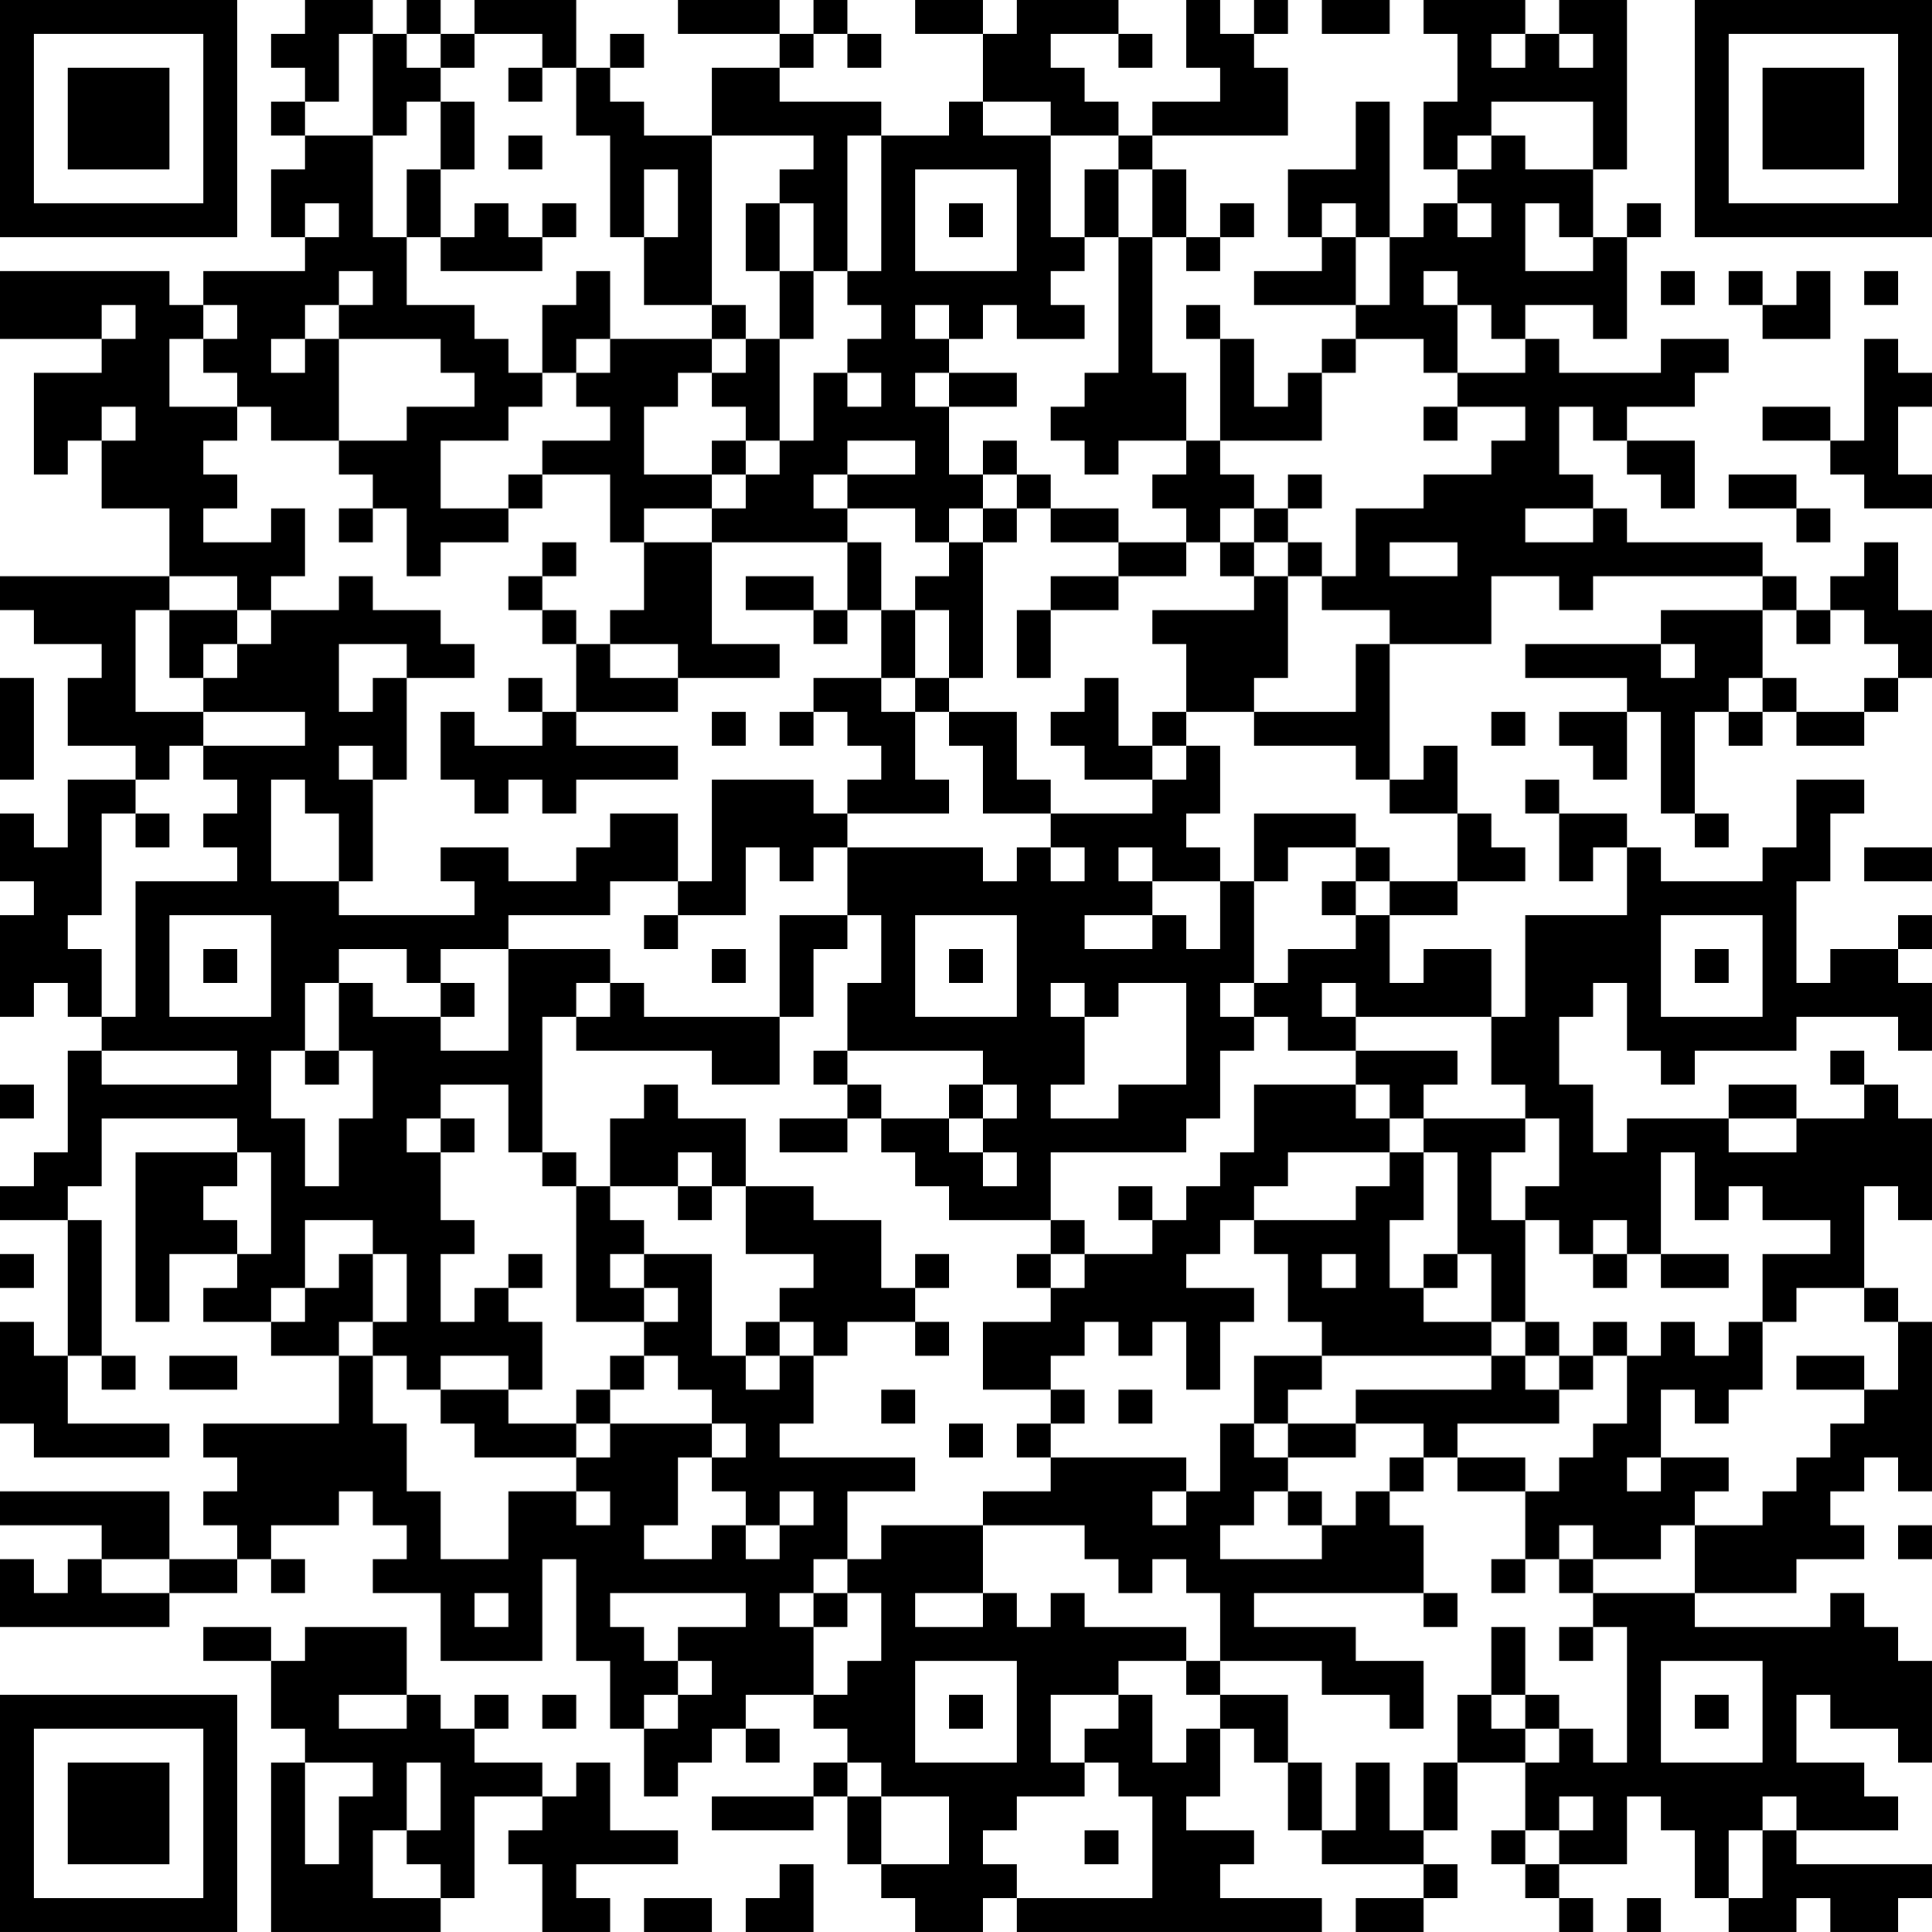 <?xml version="1.0" encoding="UTF-8"?>
<svg xmlns="http://www.w3.org/2000/svg" version="1.1" width="160" height="160" viewBox="0 0 160 160"><rect x="0" y="0" width="160" height="160" fill="#ffffff"/><g transform="scale(2.807)"><g transform="translate(0,0)"><path fill-rule="evenodd" d="M9 0L9 1L8 1L8 2L9 2L9 3L8 3L8 4L9 4L9 5L8 5L8 7L9 7L9 8L6 8L6 9L5 9L5 8L0 8L0 10L3 10L3 11L1 11L1 14L2 14L2 13L3 13L3 15L5 15L5 17L0 17L0 18L1 18L1 19L3 19L3 20L2 20L2 22L4 22L4 23L2 23L2 25L1 25L1 24L0 24L0 26L1 26L1 27L0 27L0 30L1 30L1 29L2 29L2 30L3 30L3 31L2 31L2 34L1 34L1 35L0 35L0 36L2 36L2 40L1 40L1 39L0 39L0 42L1 42L1 43L5 43L5 42L2 42L2 40L3 40L3 41L4 41L4 40L3 40L3 36L2 36L2 35L3 35L3 33L7 33L7 34L4 34L4 39L5 39L5 37L7 37L7 38L6 38L6 39L8 39L8 40L10 40L10 42L6 42L6 43L7 43L7 44L6 44L6 45L7 45L7 46L5 46L5 44L0 44L0 45L3 45L3 46L2 46L2 47L1 47L1 46L0 46L0 48L5 48L5 47L7 47L7 46L8 46L8 47L9 47L9 46L8 46L8 45L10 45L10 44L11 44L11 45L12 45L12 46L11 46L11 47L13 47L13 49L16 49L16 46L17 46L17 49L18 49L18 51L19 51L19 53L20 53L20 52L21 52L21 51L22 51L22 52L23 52L23 51L22 51L22 50L24 50L24 51L25 51L25 52L24 52L24 53L21 53L21 54L24 54L24 53L25 53L25 55L26 55L26 56L27 56L27 57L29 57L29 56L30 56L30 57L39 57L39 56L36 56L36 55L37 55L37 54L35 54L35 53L36 53L36 51L37 51L37 52L38 52L38 54L39 54L39 55L42 55L42 56L40 56L40 57L42 57L42 56L43 56L43 55L42 55L42 54L43 54L43 52L45 52L45 54L44 54L44 55L45 55L45 56L46 56L46 57L47 57L47 56L46 56L46 55L48 55L48 53L49 53L49 54L50 54L50 56L51 56L51 57L53 57L53 56L54 56L54 57L56 57L56 56L57 56L57 55L53 55L53 54L56 54L56 53L55 53L55 52L53 52L53 50L54 50L54 51L56 51L56 52L57 52L57 49L56 49L56 48L55 48L55 47L54 47L54 48L50 48L50 47L53 47L53 46L55 46L55 45L54 45L54 44L55 44L55 43L56 43L56 44L57 44L57 39L56 39L56 38L55 38L55 35L56 35L56 36L57 36L57 33L56 33L56 32L55 32L55 31L54 31L54 32L55 32L55 33L53 33L53 32L51 32L51 33L48 33L48 34L47 34L47 32L46 32L46 30L47 30L47 29L48 29L48 31L49 31L49 32L50 32L50 31L53 31L53 30L56 30L56 31L57 31L57 29L56 29L56 28L57 28L57 27L56 27L56 28L54 28L54 29L53 29L53 26L54 26L54 24L55 24L55 23L53 23L53 25L52 25L52 26L49 26L49 25L48 25L48 24L46 24L46 23L45 23L45 24L46 24L46 26L47 26L47 25L48 25L48 27L45 27L45 30L44 30L44 28L42 28L42 29L41 29L41 27L43 27L43 26L45 26L45 25L44 25L44 24L43 24L43 22L42 22L42 23L41 23L41 19L44 19L44 17L46 17L46 18L47 18L47 17L52 17L52 18L49 18L49 19L45 19L45 20L48 20L48 21L46 21L46 22L47 22L47 23L48 23L48 21L49 21L49 24L50 24L50 25L51 25L51 24L50 24L50 21L51 21L51 22L52 22L52 21L53 21L53 22L55 22L55 21L56 21L56 20L57 20L57 18L56 18L56 16L55 16L55 17L54 17L54 18L53 18L53 17L52 17L52 16L48 16L48 15L47 15L47 14L46 14L46 12L47 12L47 13L48 13L48 14L49 14L49 15L50 15L50 13L48 13L48 12L50 12L50 11L51 11L51 10L49 10L49 11L46 11L46 10L45 10L45 9L47 9L47 10L48 10L48 7L49 7L49 6L48 6L48 7L47 7L47 5L48 5L48 0L46 0L46 1L45 1L45 0L42 0L42 1L43 1L43 3L42 3L42 5L43 5L43 6L42 6L42 7L41 7L41 3L40 3L40 5L38 5L38 7L39 7L39 8L37 8L37 9L40 9L40 10L39 10L39 11L38 11L38 12L37 12L37 10L36 10L36 9L35 9L35 10L36 10L36 13L35 13L35 11L34 11L34 7L35 7L35 8L36 8L36 7L37 7L37 6L36 6L36 7L35 7L35 5L34 5L34 4L38 4L38 2L37 2L37 1L38 1L38 0L37 0L37 1L36 1L36 0L35 0L35 2L36 2L36 3L34 3L34 4L33 4L33 3L32 3L32 2L31 2L31 1L33 1L33 2L34 2L34 1L33 1L33 0L30 0L30 1L29 1L29 0L27 0L27 1L29 1L29 3L28 3L28 4L26 4L26 3L23 3L23 2L24 2L24 1L25 1L25 2L26 2L26 1L25 1L25 0L24 0L24 1L23 1L23 0L20 0L20 1L23 1L23 2L21 2L21 4L19 4L19 3L18 3L18 2L19 2L19 1L18 1L18 2L17 2L17 0L14 0L14 1L13 1L13 0L12 0L12 1L11 1L11 0ZM39 0L39 1L41 1L41 0ZM10 1L10 3L9 3L9 4L11 4L11 7L12 7L12 9L14 9L14 10L15 10L15 11L16 11L16 12L15 12L15 13L13 13L13 15L15 15L15 16L13 16L13 17L12 17L12 15L11 15L11 14L10 14L10 13L12 13L12 12L14 12L14 11L13 11L13 10L10 10L10 9L11 9L11 8L10 8L10 9L9 9L9 10L8 10L8 11L9 11L9 10L10 10L10 13L8 13L8 12L7 12L7 11L6 11L6 10L7 10L7 9L6 9L6 10L5 10L5 12L7 12L7 13L6 13L6 14L7 14L7 15L6 15L6 16L8 16L8 15L9 15L9 17L8 17L8 18L7 18L7 17L5 17L5 18L4 18L4 21L6 21L6 22L5 22L5 23L4 23L4 24L3 24L3 27L2 27L2 28L3 28L3 30L4 30L4 26L7 26L7 25L6 25L6 24L7 24L7 23L6 23L6 22L9 22L9 21L6 21L6 20L7 20L7 19L8 19L8 18L10 18L10 17L11 17L11 18L13 18L13 19L14 19L14 20L12 20L12 19L10 19L10 21L11 21L11 20L12 20L12 23L11 23L11 22L10 22L10 23L11 23L11 26L10 26L10 24L9 24L9 23L8 23L8 26L10 26L10 27L14 27L14 26L13 26L13 25L15 25L15 26L17 26L17 25L18 25L18 24L20 24L20 26L18 26L18 27L15 27L15 28L13 28L13 29L12 29L12 28L10 28L10 29L9 29L9 31L8 31L8 33L9 33L9 35L10 35L10 33L11 33L11 31L10 31L10 29L11 29L11 30L13 30L13 31L15 31L15 28L18 28L18 29L17 29L17 30L16 30L16 34L15 34L15 32L13 32L13 33L12 33L12 34L13 34L13 36L14 36L14 37L13 37L13 39L14 39L14 38L15 38L15 39L16 39L16 41L15 41L15 40L13 40L13 41L12 41L12 40L11 40L11 39L12 39L12 37L11 37L11 36L9 36L9 38L8 38L8 39L9 39L9 38L10 38L10 37L11 37L11 39L10 39L10 40L11 40L11 42L12 42L12 44L13 44L13 46L15 46L15 44L17 44L17 45L18 45L18 44L17 44L17 43L18 43L18 42L21 42L21 43L20 43L20 45L19 45L19 46L21 46L21 45L22 45L22 46L23 46L23 45L24 45L24 44L23 44L23 45L22 45L22 44L21 44L21 43L22 43L22 42L21 42L21 41L20 41L20 40L19 40L19 39L20 39L20 38L19 38L19 37L21 37L21 40L22 40L22 41L23 41L23 40L24 40L24 42L23 42L23 43L27 43L27 44L25 44L25 46L24 46L24 47L23 47L23 48L24 48L24 50L25 50L25 49L26 49L26 47L25 47L25 46L26 46L26 45L29 45L29 47L27 47L27 48L29 48L29 47L30 47L30 48L31 48L31 47L32 47L32 48L35 48L35 49L33 49L33 50L31 50L31 52L32 52L32 53L30 53L30 54L29 54L29 55L30 55L30 56L34 56L34 53L33 53L33 52L32 52L32 51L33 51L33 50L34 50L34 52L35 52L35 51L36 51L36 50L38 50L38 52L39 52L39 54L40 54L40 52L41 52L41 54L42 54L42 52L43 52L43 50L44 50L44 51L45 51L45 52L46 52L46 51L47 51L47 52L48 52L48 48L47 48L47 47L50 47L50 45L52 45L52 44L53 44L53 43L54 43L54 42L55 42L55 41L56 41L56 39L55 39L55 38L53 38L53 39L52 39L52 37L54 37L54 36L52 36L52 35L51 35L51 36L50 36L50 34L49 34L49 37L48 37L48 36L47 36L47 37L46 37L46 36L45 36L45 35L46 35L46 33L45 33L45 32L44 32L44 30L40 30L40 29L39 29L39 30L40 30L40 31L38 31L38 30L37 30L37 29L38 29L38 28L40 28L40 27L41 27L41 26L43 26L43 24L41 24L41 23L40 23L40 22L37 22L37 21L40 21L40 19L41 19L41 18L39 18L39 17L40 17L40 15L42 15L42 14L44 14L44 13L45 13L45 12L43 12L43 11L45 11L45 10L44 10L44 9L43 9L43 8L42 8L42 9L43 9L43 11L42 11L42 10L40 10L40 11L39 11L39 13L36 13L36 14L37 14L37 15L36 15L36 16L35 16L35 15L34 15L34 14L35 14L35 13L33 13L33 14L32 14L32 13L31 13L31 12L32 12L32 11L33 11L33 7L34 7L34 5L33 5L33 4L31 4L31 3L29 3L29 4L31 4L31 7L32 7L32 8L31 8L31 9L32 9L32 10L30 10L30 9L29 9L29 10L28 10L28 9L27 9L27 10L28 10L28 11L27 11L27 12L28 12L28 14L29 14L29 15L28 15L28 16L27 16L27 15L25 15L25 14L27 14L27 13L25 13L25 14L24 14L24 15L25 15L25 16L21 16L21 15L22 15L22 14L23 14L23 13L24 13L24 11L25 11L25 12L26 12L26 11L25 11L25 10L26 10L26 9L25 9L25 8L26 8L26 4L25 4L25 8L24 8L24 6L23 6L23 5L24 5L24 4L21 4L21 9L19 9L19 7L20 7L20 5L19 5L19 7L18 7L18 4L17 4L17 2L16 2L16 1L14 1L14 2L13 2L13 1L12 1L12 2L13 2L13 3L12 3L12 4L11 4L11 1ZM44 1L44 2L45 2L45 1ZM46 1L46 2L47 2L47 1ZM15 2L15 3L16 3L16 2ZM13 3L13 5L12 5L12 7L13 7L13 8L16 8L16 7L17 7L17 6L16 6L16 7L15 7L15 6L14 6L14 7L13 7L13 5L14 5L14 3ZM44 3L44 4L43 4L43 5L44 5L44 4L45 4L45 5L47 5L47 3ZM15 4L15 5L16 5L16 4ZM27 5L27 8L30 8L30 5ZM32 5L32 7L33 7L33 5ZM9 6L9 7L10 7L10 6ZM22 6L22 8L23 8L23 10L22 10L22 9L21 9L21 10L18 10L18 8L17 8L17 9L16 9L16 11L17 11L17 12L18 12L18 13L16 13L16 14L15 14L15 15L16 15L16 14L18 14L18 16L19 16L19 18L18 18L18 19L17 19L17 18L16 18L16 17L17 17L17 16L16 16L16 17L15 17L15 18L16 18L16 19L17 19L17 21L16 21L16 20L15 20L15 21L16 21L16 22L14 22L14 21L13 21L13 23L14 23L14 24L15 24L15 23L16 23L16 24L17 24L17 23L20 23L20 22L17 22L17 21L20 21L20 20L23 20L23 19L21 19L21 16L19 16L19 15L21 15L21 14L22 14L22 13L23 13L23 10L24 10L24 8L23 8L23 6ZM28 6L28 7L29 7L29 6ZM39 6L39 7L40 7L40 9L41 9L41 7L40 7L40 6ZM43 6L43 7L44 7L44 6ZM45 6L45 8L47 8L47 7L46 7L46 6ZM49 8L49 9L50 9L50 8ZM51 8L51 9L52 9L52 10L54 10L54 8L53 8L53 9L52 9L52 8ZM55 8L55 9L56 9L56 8ZM3 9L3 10L4 10L4 9ZM17 10L17 11L18 11L18 10ZM21 10L21 11L20 11L20 12L19 12L19 14L21 14L21 13L22 13L22 12L21 12L21 11L22 11L22 10ZM55 10L55 13L54 13L54 12L52 12L52 13L54 13L54 14L55 14L55 15L57 15L57 14L56 14L56 12L57 12L57 11L56 11L56 10ZM28 11L28 12L30 12L30 11ZM3 12L3 13L4 13L4 12ZM42 12L42 13L43 13L43 12ZM29 13L29 14L30 14L30 15L29 15L29 16L28 16L28 17L27 17L27 18L26 18L26 16L25 16L25 18L24 18L24 17L22 17L22 18L24 18L24 19L25 19L25 18L26 18L26 20L24 20L24 21L23 21L23 22L24 22L24 21L25 21L25 22L26 22L26 23L25 23L25 24L24 24L24 23L21 23L21 26L20 26L20 27L19 27L19 28L20 28L20 27L22 27L22 25L23 25L23 26L24 26L24 25L25 25L25 27L23 27L23 30L19 30L19 29L18 29L18 30L17 30L17 31L21 31L21 32L23 32L23 30L24 30L24 28L25 28L25 27L26 27L26 29L25 29L25 31L24 31L24 32L25 32L25 33L23 33L23 34L25 34L25 33L26 33L26 34L27 34L27 35L28 35L28 36L31 36L31 37L30 37L30 38L31 38L31 39L29 39L29 41L31 41L31 42L30 42L30 43L31 43L31 44L29 44L29 45L32 45L32 46L33 46L33 47L34 47L34 46L35 46L35 47L36 47L36 49L35 49L35 50L36 50L36 49L39 49L39 50L41 50L41 51L42 51L42 49L40 49L40 48L37 48L37 47L42 47L42 48L43 48L43 47L42 47L42 45L41 45L41 44L42 44L42 43L43 43L43 44L45 44L45 46L44 46L44 47L45 47L45 46L46 46L46 47L47 47L47 46L49 46L49 45L50 45L50 44L51 44L51 43L49 43L49 41L50 41L50 42L51 42L51 41L52 41L52 39L51 39L51 40L50 40L50 39L49 39L49 40L48 40L48 39L47 39L47 40L46 40L46 39L45 39L45 36L44 36L44 34L45 34L45 33L42 33L42 32L43 32L43 31L40 31L40 32L37 32L37 34L36 34L36 35L35 35L35 36L34 36L34 35L33 35L33 36L34 36L34 37L32 37L32 36L31 36L31 34L35 34L35 33L36 33L36 31L37 31L37 30L36 30L36 29L37 29L37 26L38 26L38 25L40 25L40 26L39 26L39 27L40 27L40 26L41 26L41 25L40 25L40 24L37 24L37 26L36 26L36 25L35 25L35 24L36 24L36 22L35 22L35 21L37 21L37 20L38 20L38 17L39 17L39 16L38 16L38 15L39 15L39 14L38 14L38 15L37 15L37 16L36 16L36 17L37 17L37 18L34 18L34 19L35 19L35 21L34 21L34 22L33 22L33 20L32 20L32 21L31 21L31 22L32 22L32 23L34 23L34 24L31 24L31 23L30 23L30 21L28 21L28 20L29 20L29 16L30 16L30 15L31 15L31 16L33 16L33 17L31 17L31 18L30 18L30 20L31 20L31 18L33 18L33 17L35 17L35 16L33 16L33 15L31 15L31 14L30 14L30 13ZM51 14L51 15L53 15L53 16L54 16L54 15L53 15L53 14ZM10 15L10 16L11 16L11 15ZM45 15L45 16L47 16L47 15ZM37 16L37 17L38 17L38 16ZM41 16L41 17L43 17L43 16ZM5 18L5 20L6 20L6 19L7 19L7 18ZM27 18L27 20L26 20L26 21L27 21L27 23L28 23L28 24L25 24L25 25L29 25L29 26L30 26L30 25L31 25L31 26L32 26L32 25L31 25L31 24L29 24L29 22L28 22L28 21L27 21L27 20L28 20L28 18ZM52 18L52 20L51 20L51 21L52 21L52 20L53 20L53 21L55 21L55 20L56 20L56 19L55 19L55 18L54 18L54 19L53 19L53 18ZM18 19L18 20L20 20L20 19ZM49 19L49 20L50 20L50 19ZM0 20L0 23L1 23L1 20ZM21 21L21 22L22 22L22 21ZM44 21L44 22L45 22L45 21ZM34 22L34 23L35 23L35 22ZM4 24L4 25L5 25L5 24ZM33 25L33 26L34 26L34 27L32 27L32 28L34 28L34 27L35 27L35 28L36 28L36 26L34 26L34 25ZM55 25L55 26L57 26L57 25ZM5 27L5 30L8 30L8 27ZM27 27L27 30L30 30L30 27ZM49 27L49 30L52 30L52 27ZM6 28L6 29L7 29L7 28ZM21 28L21 29L22 29L22 28ZM28 28L28 29L29 29L29 28ZM50 28L50 29L51 29L51 28ZM13 29L13 30L14 30L14 29ZM31 29L31 30L32 30L32 32L31 32L31 33L33 33L33 32L35 32L35 29L33 29L33 30L32 30L32 29ZM3 31L3 32L7 32L7 31ZM9 31L9 32L10 32L10 31ZM25 31L25 32L26 32L26 33L28 33L28 34L29 34L29 35L30 35L30 34L29 34L29 33L30 33L30 32L29 32L29 31ZM0 32L0 33L1 33L1 32ZM19 32L19 33L18 33L18 35L17 35L17 34L16 34L16 35L17 35L17 39L19 39L19 38L18 38L18 37L19 37L19 36L18 36L18 35L20 35L20 36L21 36L21 35L22 35L22 37L24 37L24 38L23 38L23 39L22 39L22 40L23 40L23 39L24 39L24 40L25 40L25 39L27 39L27 40L28 40L28 39L27 39L27 38L28 38L28 37L27 37L27 38L26 38L26 36L24 36L24 35L22 35L22 33L20 33L20 32ZM28 32L28 33L29 33L29 32ZM40 32L40 33L41 33L41 34L38 34L38 35L37 35L37 36L36 36L36 37L35 37L35 38L37 38L37 39L36 39L36 41L35 41L35 39L34 39L34 40L33 40L33 39L32 39L32 40L31 40L31 41L32 41L32 42L31 42L31 43L35 43L35 44L34 44L34 45L35 45L35 44L36 44L36 42L37 42L37 43L38 43L38 44L37 44L37 45L36 45L36 46L39 46L39 45L40 45L40 44L41 44L41 43L42 43L42 42L40 42L40 41L44 41L44 40L45 40L45 41L46 41L46 42L43 42L43 43L45 43L45 44L46 44L46 43L47 43L47 42L48 42L48 40L47 40L47 41L46 41L46 40L45 40L45 39L44 39L44 37L43 37L43 34L42 34L42 33L41 33L41 32ZM13 33L13 34L14 34L14 33ZM51 33L51 34L53 34L53 33ZM7 34L7 35L6 35L6 36L7 36L7 37L8 37L8 34ZM20 34L20 35L21 35L21 34ZM41 34L41 35L40 35L40 36L37 36L37 37L38 37L38 39L39 39L39 40L37 40L37 42L38 42L38 43L40 43L40 42L38 42L38 41L39 41L39 40L44 40L44 39L42 39L42 38L43 38L43 37L42 37L42 38L41 38L41 36L42 36L42 34ZM0 37L0 38L1 38L1 37ZM15 37L15 38L16 38L16 37ZM31 37L31 38L32 38L32 37ZM39 37L39 38L40 38L40 37ZM47 37L47 38L48 38L48 37ZM49 37L49 38L51 38L51 37ZM5 40L5 41L7 41L7 40ZM18 40L18 41L17 41L17 42L15 42L15 41L13 41L13 42L14 42L14 43L17 43L17 42L18 42L18 41L19 41L19 40ZM53 40L53 41L55 41L55 40ZM26 41L26 42L27 42L27 41ZM33 41L33 42L34 42L34 41ZM28 42L28 43L29 43L29 42ZM48 43L48 44L49 44L49 43ZM38 44L38 45L39 45L39 44ZM46 45L46 46L47 46L47 45ZM56 45L56 46L57 46L57 45ZM3 46L3 47L5 47L5 46ZM14 47L14 48L15 48L15 47ZM18 47L18 48L19 48L19 49L20 49L20 50L19 50L19 51L20 51L20 50L21 50L21 49L20 49L20 48L22 48L22 47ZM24 47L24 48L25 48L25 47ZM6 48L6 49L8 49L8 51L9 51L9 52L8 52L8 57L13 57L13 56L14 56L14 53L16 53L16 54L15 54L15 55L16 55L16 57L18 57L18 56L17 56L17 55L20 55L20 54L18 54L18 52L17 52L17 53L16 53L16 52L14 52L14 51L15 51L15 50L14 50L14 51L13 51L13 50L12 50L12 48L9 48L9 49L8 49L8 48ZM44 48L44 50L45 50L45 51L46 51L46 50L45 50L45 48ZM46 48L46 49L47 49L47 48ZM27 49L27 52L30 52L30 49ZM49 49L49 52L52 52L52 49ZM10 50L10 51L12 51L12 50ZM16 50L16 51L17 51L17 50ZM28 50L28 51L29 51L29 50ZM50 50L50 51L51 51L51 50ZM9 52L9 55L10 55L10 53L11 53L11 52ZM12 52L12 54L11 54L11 56L13 56L13 55L12 55L12 54L13 54L13 52ZM25 52L25 53L26 53L26 55L28 55L28 53L26 53L26 52ZM46 53L46 54L45 54L45 55L46 55L46 54L47 54L47 53ZM52 53L52 54L51 54L51 56L52 56L52 54L53 54L53 53ZM32 54L32 55L33 55L33 54ZM23 55L23 56L22 56L22 57L24 57L24 55ZM19 56L19 57L21 57L21 56ZM48 56L48 57L49 57L49 56ZM0 0L0 7L7 7L7 0ZM1 1L1 6L6 6L6 1ZM2 2L2 5L5 5L5 2ZM50 0L50 7L57 7L57 0ZM51 1L51 6L56 6L56 1ZM52 2L52 5L55 5L55 2ZM0 50L0 57L7 57L7 50ZM1 51L1 56L6 56L6 51ZM2 52L2 55L5 55L5 52Z" fill="#000000"/></g></g></svg>
